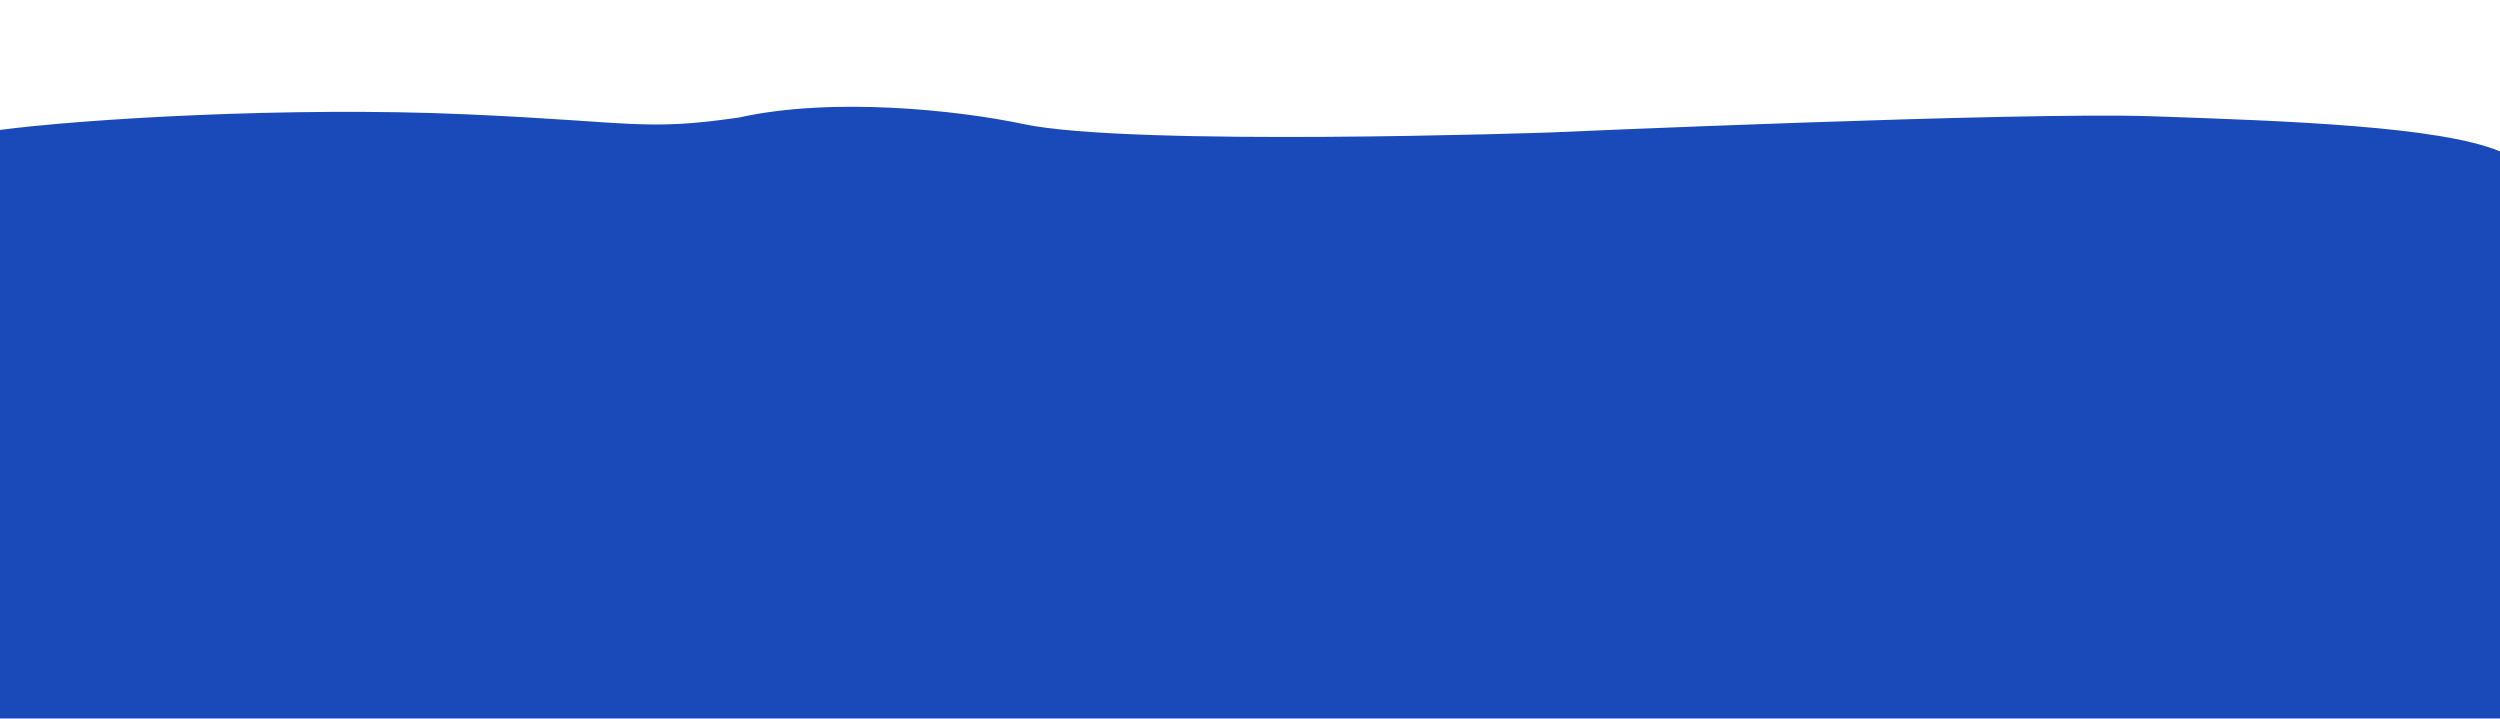<svg width="1920" height="552" viewBox="0 0 1920 552" fill="none" xmlns="http://www.w3.org/2000/svg">
<path d="M0 99.783V551.783H1920V116.283C1873.9 96.953 1755.58 92.854 1655.14 89.374L1652.5 89.283C1551.5 85.783 1189 101.783 1189 101.783C1189 101.783 868.5 112.783 786 95.283C735.334 84.536 639 74.283 567.5 90.283C494.5 100.783 488 93.54 358 87.783C222.5 81.783 65 91.283 0 99.783Z" fill="#1A49BA"/>
</svg>
